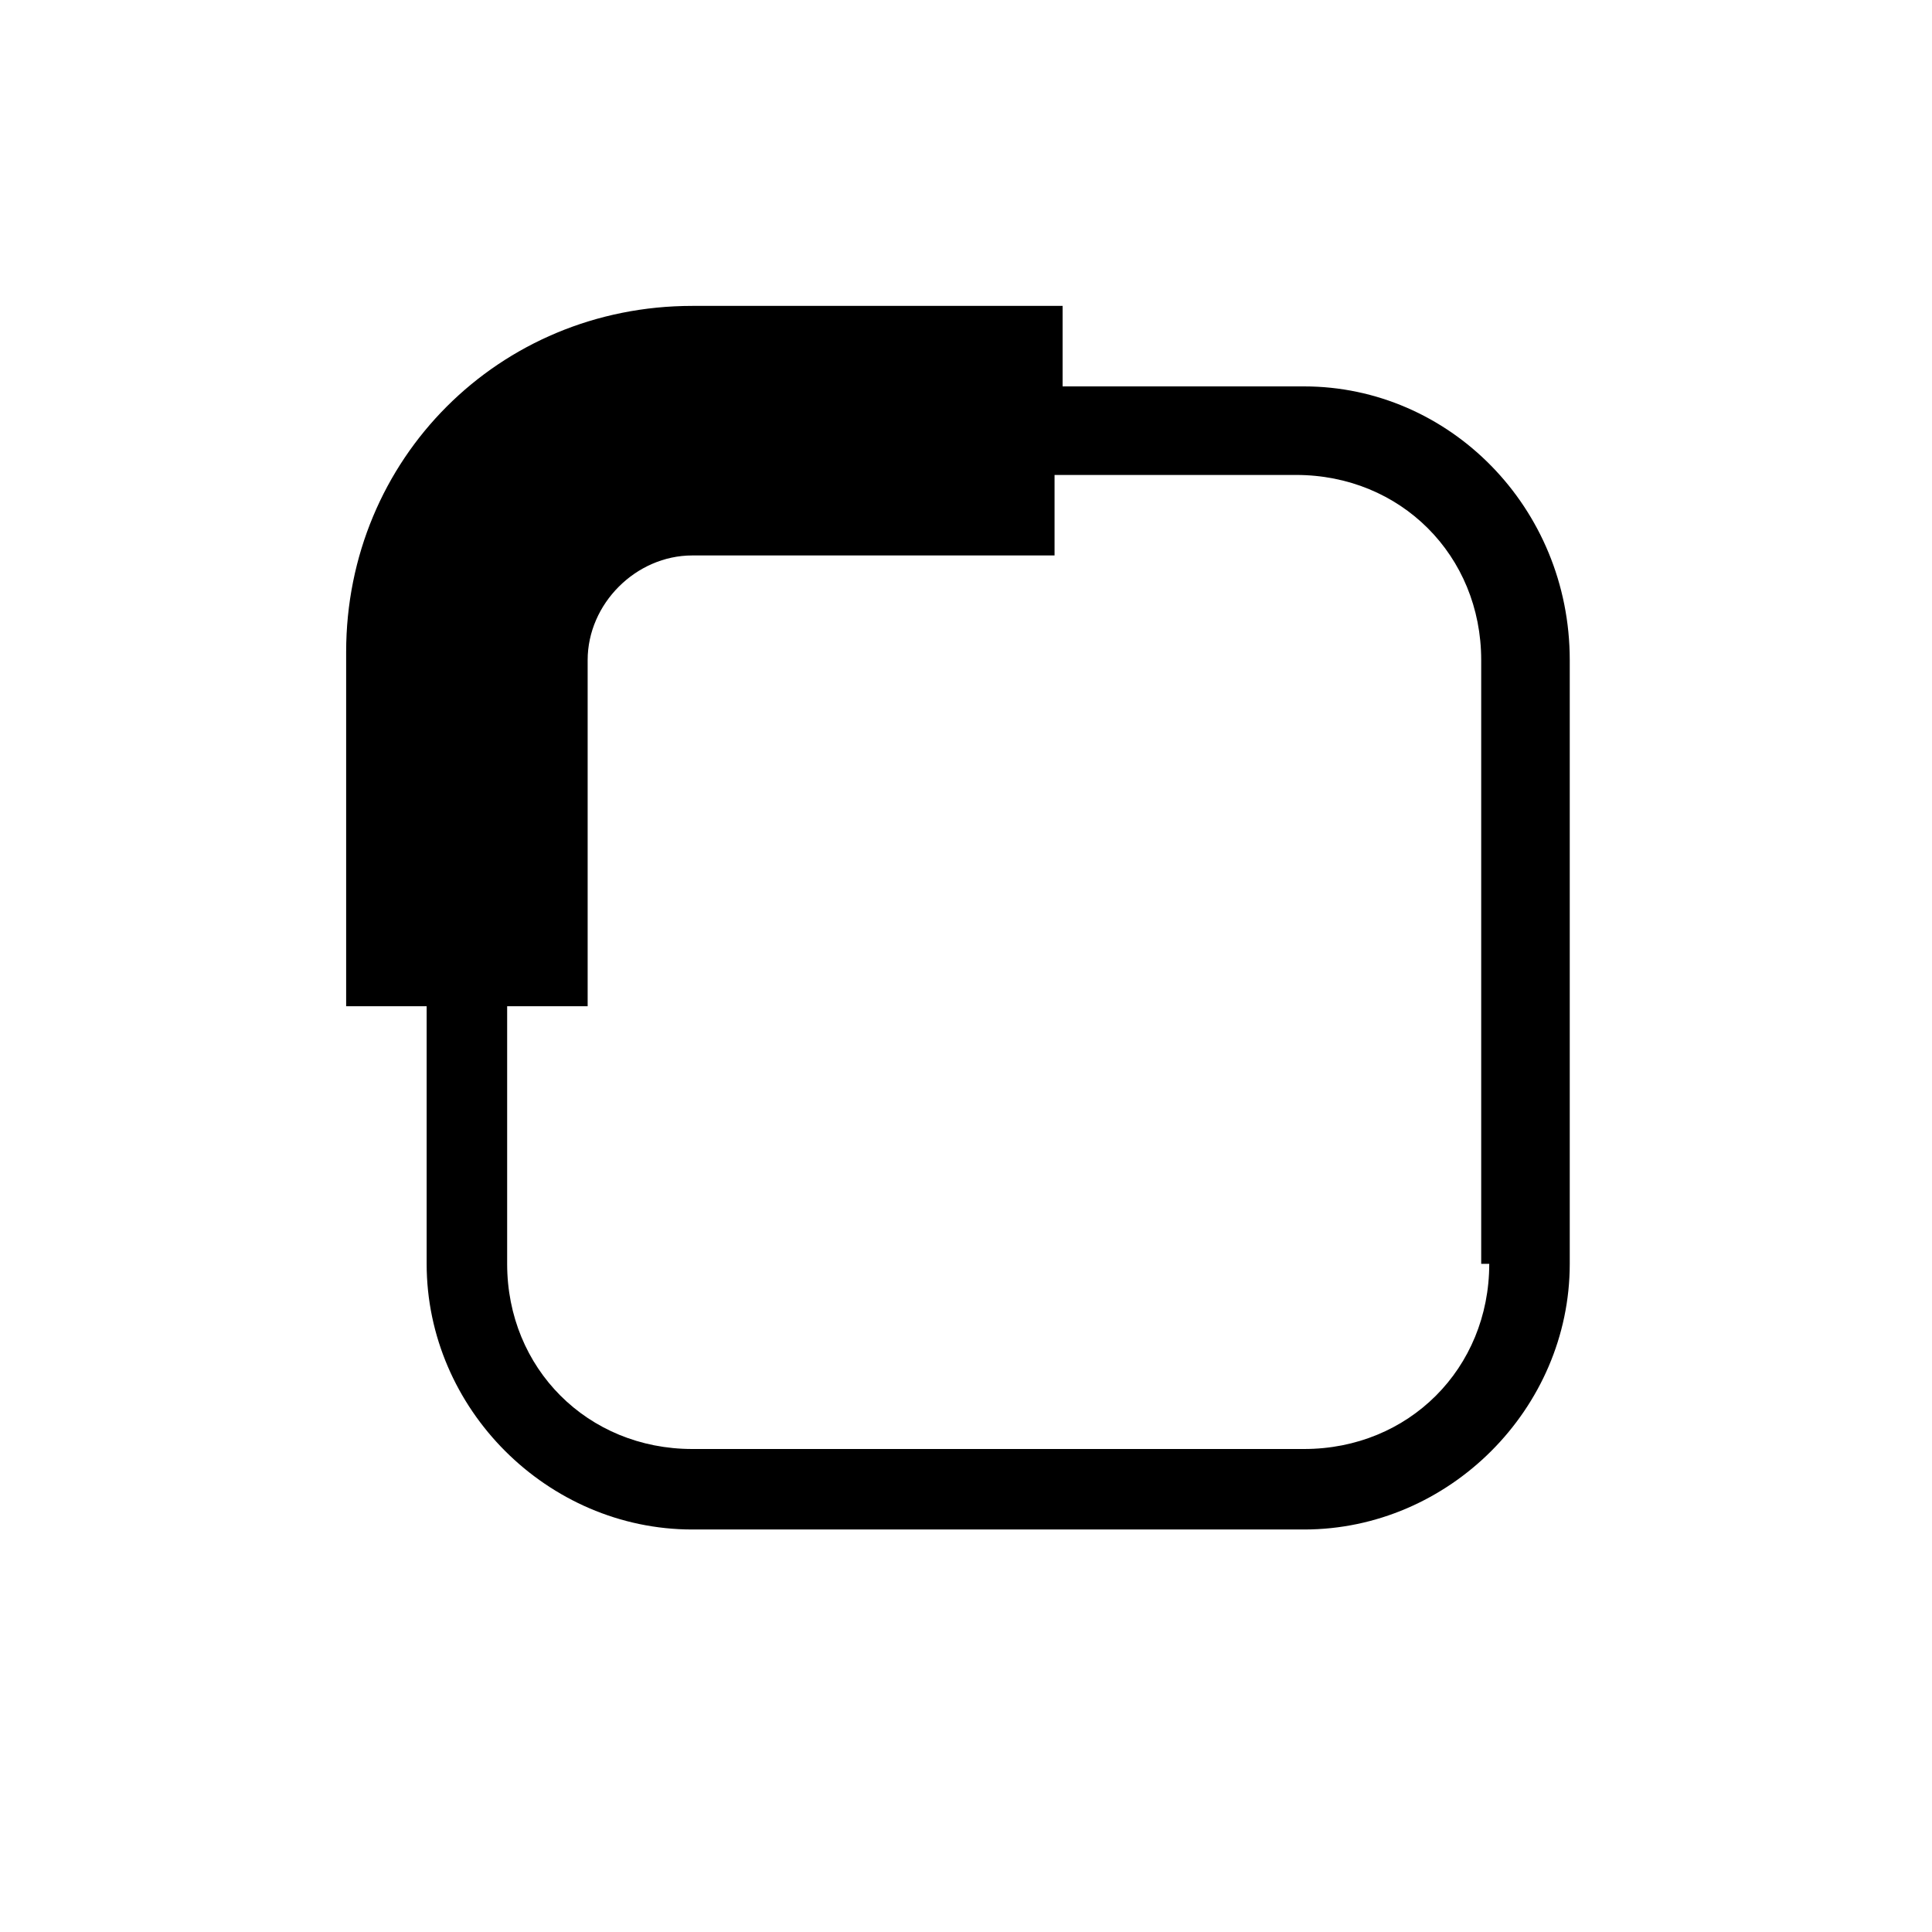 <?xml version="1.0" encoding="utf-8"?>
<!-- Generator: Adobe Illustrator 20.1.0, SVG Export Plug-In . SVG Version: 6.00 Build 0)  -->
<svg version="1.1" id="Layer_1" xmlns="http://www.w3.org/2000/svg" xmlns:xlink="http://www.w3.org/1999/xlink" x="0px" y="0px"
	 viewBox="0 0 24 24" style="enable-background:new 0 0 24 24;" xml:space="preserve">
<style type="text/css">
	.st0{clip-path:url(#SVGID_2_);fill:#333333;}
</style>
<title>menu-multiple-choice-set-icon</title>
<g id="blanks_1_">
	<g>
		<g>
			<defs>
				<rect id="SVGID_1_" x="0" width="24" height="24"/>
			</defs>
			<clipPath id="SVGID_2_">
				<use xlink:href="#SVGID_1_"  style="overflow:visible;"/>
			</clipPath>
			<rect x="-16.8" y="10.7" class="st0" width="3.3" height="2.4"/>
			<rect x="-11.8" y="10.7" class="st0" width="3.3" height="2.4"/>
			<rect x="-6.9" y="10.7" class="st0" width="3.3" height="2.4"/>
		</g>
	</g>
</g>
<path d="M16.2,4.8h-3v-1H8.6c-2.4,0-4.3,1.9-4.3,4.3v4.4h1v3.2c0,1.8,1.5,3.3,3.3,3.3h7.6c1.8,0,3.3-1.5,3.3-3.3V8.2
	C19.5,6.3,18,4.8,16.2,4.8z M18.5,15.7c0,1.3-1,2.3-2.3,2.3H8.6c-1.3,0-2.3-1-2.3-2.3v-3.2h1V8.2c0-0.7,0.6-1.3,1.3-1.3h4.5v-1h3
	c1.3,0,2.3,1,2.3,2.3V15.7z"/>
</svg>
